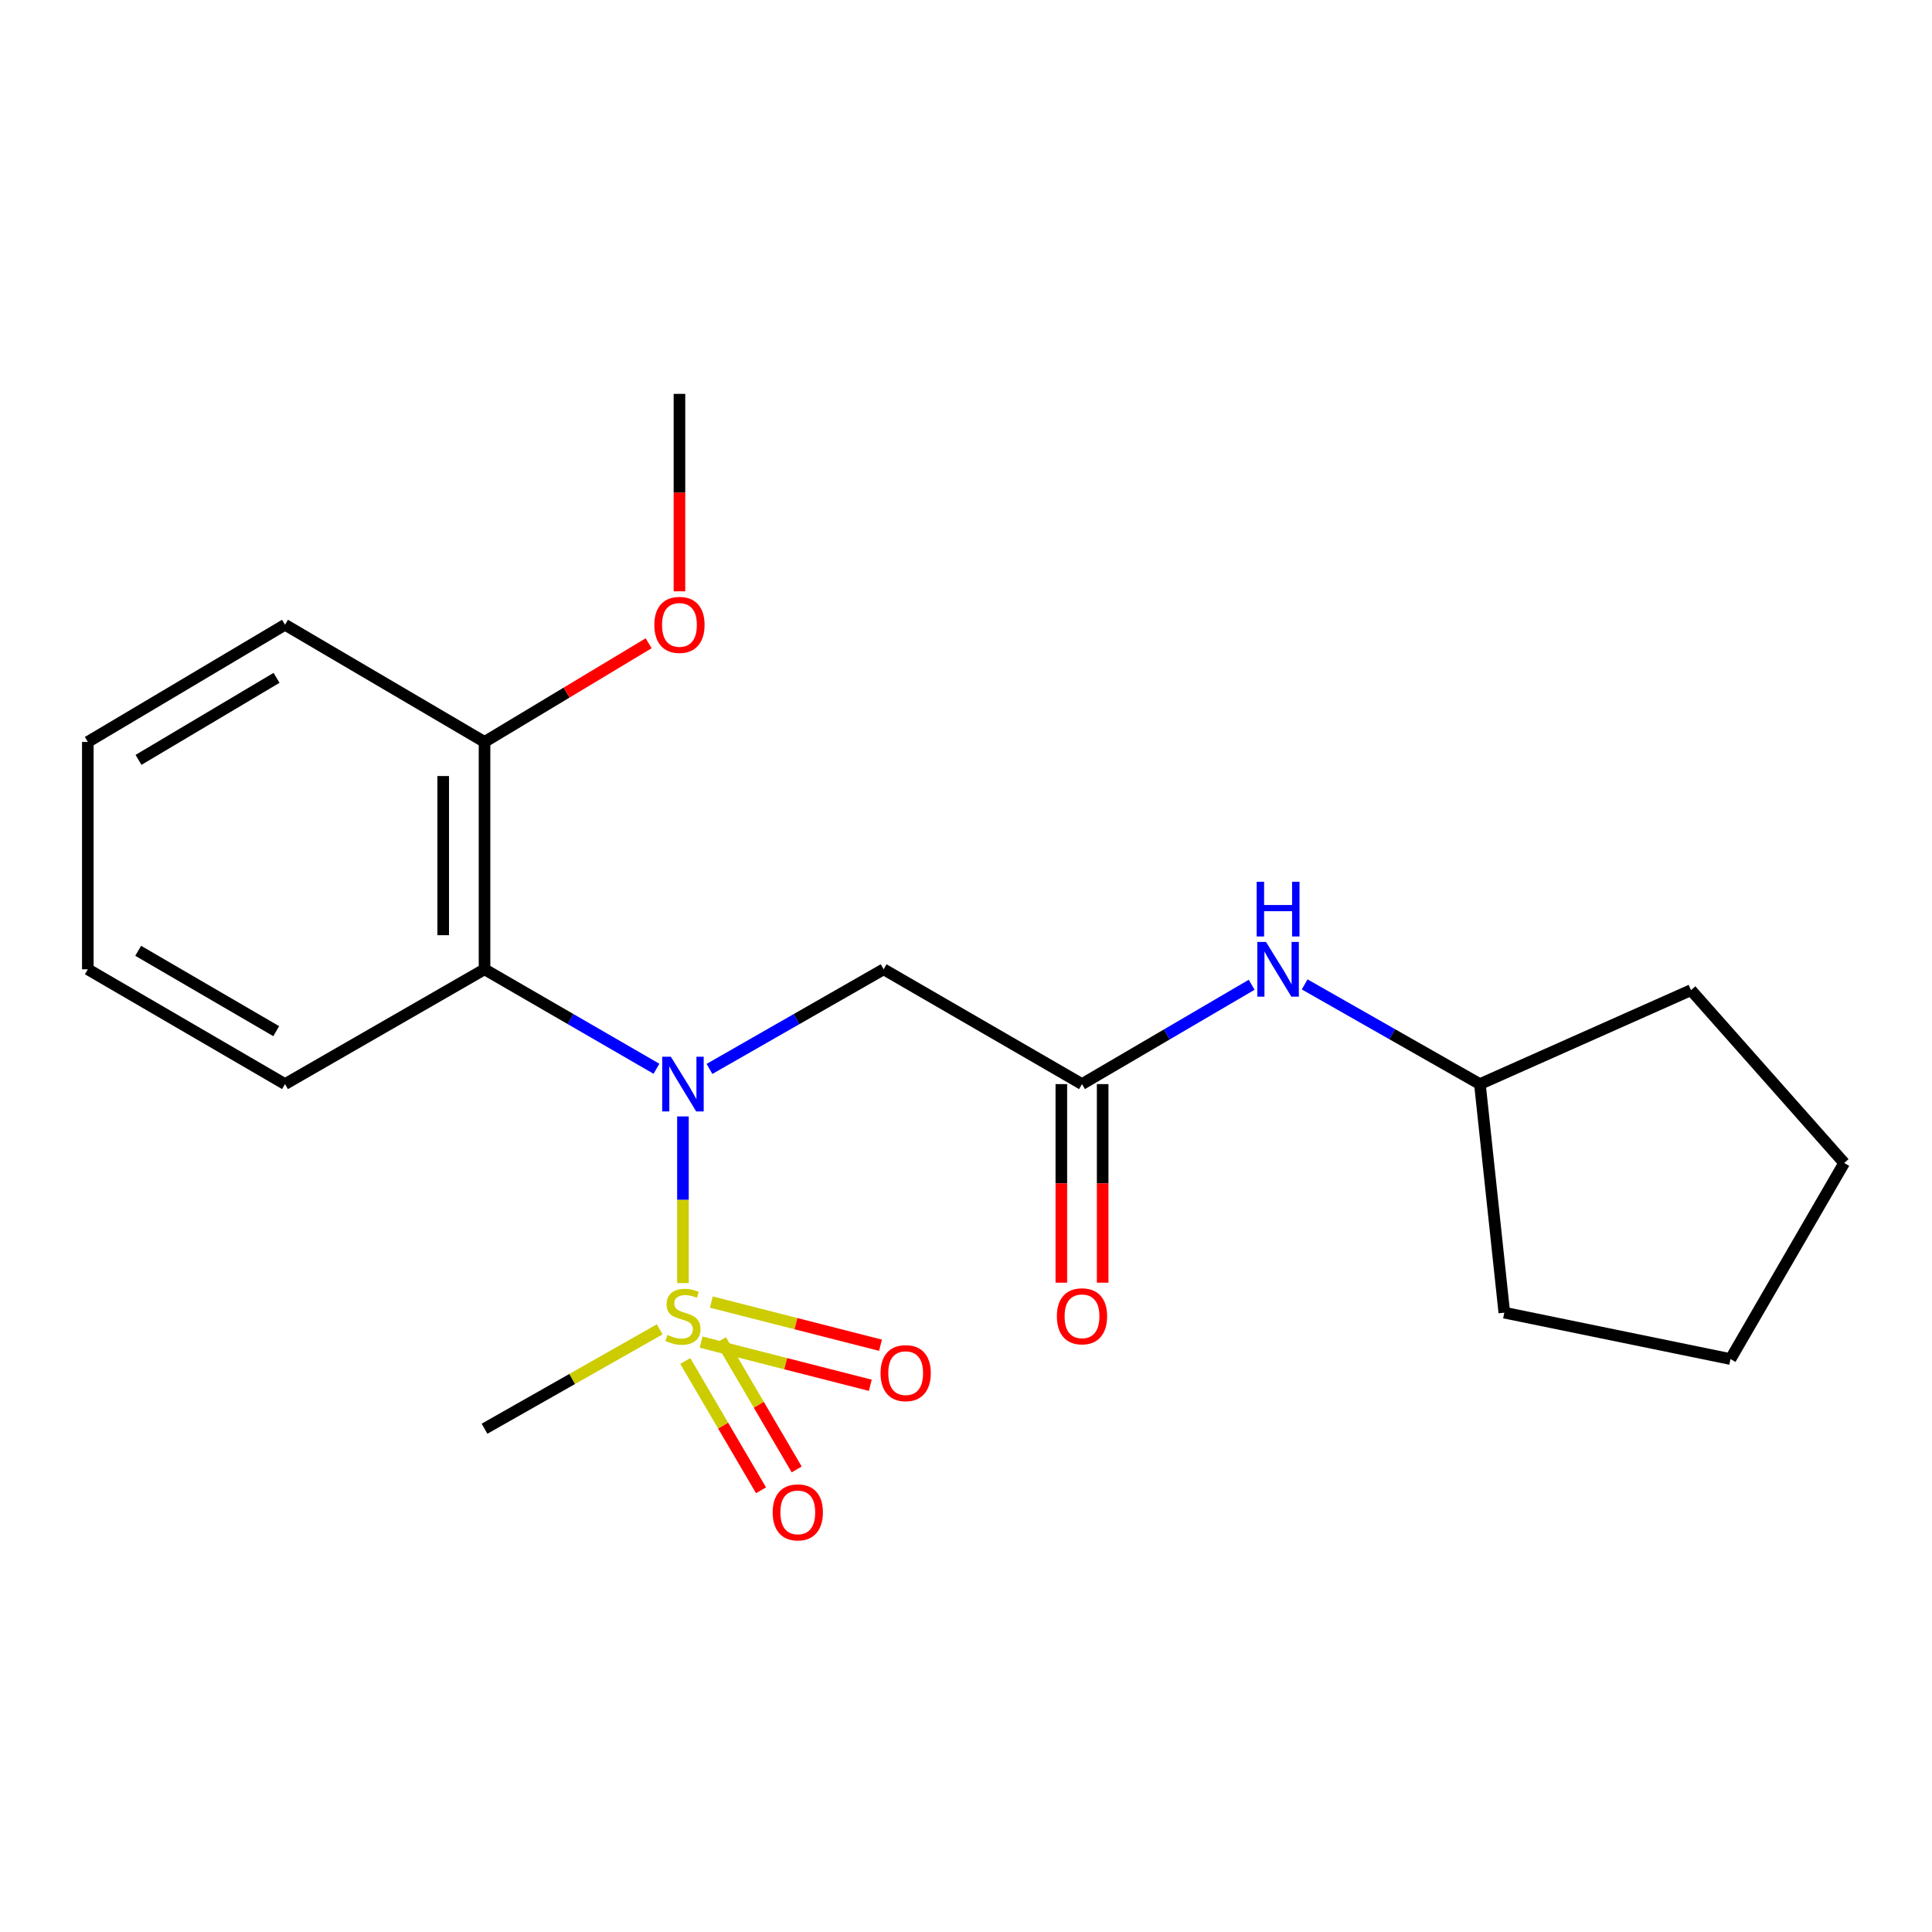 <?xml version='1.0' encoding='iso-8859-1'?>
<svg version='1.1' baseProfile='full'
              xmlns='http://www.w3.org/2000/svg'
                      xmlns:rdkit='http://www.rdkit.org/xml'
                      xmlns:xlink='http://www.w3.org/1999/xlink'
                  xml:space='preserve'
width='1000px' height='1000px' viewBox='0 0 1000 1000'>
<!-- END OF HEADER -->
<rect style='opacity:1.0;fill:#FFFFFF;stroke:none' width='1000' height='1000' x='0' y='0'> </rect>
<path class='bond-0' d='M 353.491,664.111 L 353.491,620.986' style='fill:none;fill-rule:evenodd;stroke:#CCCC00;stroke-width:6px;stroke-linecap:butt;stroke-linejoin:miter;stroke-opacity:1' />
<path class='bond-0' d='M 353.491,620.986 L 353.491,577.862' style='fill:none;fill-rule:evenodd;stroke:#0000FF;stroke-width:6px;stroke-linecap:butt;stroke-linejoin:miter;stroke-opacity:1' />
<path class='bond-4' d='M 362.901,694.672 L 406.683,705.845' style='fill:none;fill-rule:evenodd;stroke:#CCCC00;stroke-width:6px;stroke-linecap:butt;stroke-linejoin:miter;stroke-opacity:1' />
<path class='bond-4' d='M 406.683,705.845 L 450.465,717.018' style='fill:none;fill-rule:evenodd;stroke:#FF0000;stroke-width:6px;stroke-linecap:butt;stroke-linejoin:miter;stroke-opacity:1' />
<path class='bond-4' d='M 368.19,673.948 L 411.972,685.121' style='fill:none;fill-rule:evenodd;stroke:#CCCC00;stroke-width:6px;stroke-linecap:butt;stroke-linejoin:miter;stroke-opacity:1' />
<path class='bond-4' d='M 411.972,685.121 L 455.754,696.294' style='fill:none;fill-rule:evenodd;stroke:#FF0000;stroke-width:6px;stroke-linecap:butt;stroke-linejoin:miter;stroke-opacity:1' />
<path class='bond-5' d='M 354.702,704.459 L 374.303,737.92' style='fill:none;fill-rule:evenodd;stroke:#CCCC00;stroke-width:6px;stroke-linecap:butt;stroke-linejoin:miter;stroke-opacity:1' />
<path class='bond-5' d='M 374.303,737.92 L 393.903,771.381' style='fill:none;fill-rule:evenodd;stroke:#FF0000;stroke-width:6px;stroke-linecap:butt;stroke-linejoin:miter;stroke-opacity:1' />
<path class='bond-5' d='M 373.157,693.648 L 392.758,727.11' style='fill:none;fill-rule:evenodd;stroke:#CCCC00;stroke-width:6px;stroke-linecap:butt;stroke-linejoin:miter;stroke-opacity:1' />
<path class='bond-5' d='M 392.758,727.11 L 412.358,760.571' style='fill:none;fill-rule:evenodd;stroke:#FF0000;stroke-width:6px;stroke-linecap:butt;stroke-linejoin:miter;stroke-opacity:1' />
<path class='bond-9' d='M 341.459,688.06 L 296.126,713.782' style='fill:none;fill-rule:evenodd;stroke:#CCCC00;stroke-width:6px;stroke-linecap:butt;stroke-linejoin:miter;stroke-opacity:1' />
<path class='bond-9' d='M 296.126,713.782 L 250.793,739.504' style='fill:none;fill-rule:evenodd;stroke:#000000;stroke-width:6px;stroke-linecap:butt;stroke-linejoin:miter;stroke-opacity:1' />
<path class='bond-1' d='M 339.785,553.196 L 295.289,527.45' style='fill:none;fill-rule:evenodd;stroke:#0000FF;stroke-width:6px;stroke-linecap:butt;stroke-linejoin:miter;stroke-opacity:1' />
<path class='bond-1' d='M 295.289,527.45 L 250.793,501.704' style='fill:none;fill-rule:evenodd;stroke:#000000;stroke-width:6px;stroke-linecap:butt;stroke-linejoin:miter;stroke-opacity:1' />
<path class='bond-2' d='M 367.223,553.271 L 412.295,527.488' style='fill:none;fill-rule:evenodd;stroke:#0000FF;stroke-width:6px;stroke-linecap:butt;stroke-linejoin:miter;stroke-opacity:1' />
<path class='bond-2' d='M 412.295,527.488 L 457.366,501.704' style='fill:none;fill-rule:evenodd;stroke:#000000;stroke-width:6px;stroke-linecap:butt;stroke-linejoin:miter;stroke-opacity:1' />
<path class='bond-7' d='M 250.793,501.704 L 250.793,384.021' style='fill:none;fill-rule:evenodd;stroke:#000000;stroke-width:6px;stroke-linecap:butt;stroke-linejoin:miter;stroke-opacity:1' />
<path class='bond-7' d='M 229.404,484.051 L 229.404,401.674' style='fill:none;fill-rule:evenodd;stroke:#000000;stroke-width:6px;stroke-linecap:butt;stroke-linejoin:miter;stroke-opacity:1' />
<path class='bond-12' d='M 250.793,501.704 L 147.523,561.127' style='fill:none;fill-rule:evenodd;stroke:#000000;stroke-width:6px;stroke-linecap:butt;stroke-linejoin:miter;stroke-opacity:1' />
<path class='bond-3' d='M 457.366,501.704 L 560.041,561.127' style='fill:none;fill-rule:evenodd;stroke:#000000;stroke-width:6px;stroke-linecap:butt;stroke-linejoin:miter;stroke-opacity:1' />
<path class='bond-6' d='M 560.041,561.127 L 603.95,535.42' style='fill:none;fill-rule:evenodd;stroke:#000000;stroke-width:6px;stroke-linecap:butt;stroke-linejoin:miter;stroke-opacity:1' />
<path class='bond-6' d='M 603.95,535.42 L 647.859,509.713' style='fill:none;fill-rule:evenodd;stroke:#0000FF;stroke-width:6px;stroke-linecap:butt;stroke-linejoin:miter;stroke-opacity:1' />
<path class='bond-8' d='M 549.347,561.127 L 549.347,612.519' style='fill:none;fill-rule:evenodd;stroke:#000000;stroke-width:6px;stroke-linecap:butt;stroke-linejoin:miter;stroke-opacity:1' />
<path class='bond-8' d='M 549.347,612.519 L 549.347,663.911' style='fill:none;fill-rule:evenodd;stroke:#FF0000;stroke-width:6px;stroke-linecap:butt;stroke-linejoin:miter;stroke-opacity:1' />
<path class='bond-8' d='M 570.735,561.127 L 570.735,612.519' style='fill:none;fill-rule:evenodd;stroke:#000000;stroke-width:6px;stroke-linecap:butt;stroke-linejoin:miter;stroke-opacity:1' />
<path class='bond-8' d='M 570.735,612.519 L 570.735,663.911' style='fill:none;fill-rule:evenodd;stroke:#FF0000;stroke-width:6px;stroke-linecap:butt;stroke-linejoin:miter;stroke-opacity:1' />
<path class='bond-10' d='M 675.284,509.522 L 720.641,535.325' style='fill:none;fill-rule:evenodd;stroke:#0000FF;stroke-width:6px;stroke-linecap:butt;stroke-linejoin:miter;stroke-opacity:1' />
<path class='bond-10' d='M 720.641,535.325 L 765.997,561.127' style='fill:none;fill-rule:evenodd;stroke:#000000;stroke-width:6px;stroke-linecap:butt;stroke-linejoin:miter;stroke-opacity:1' />
<path class='bond-11' d='M 250.793,384.021 L 293.267,358.484' style='fill:none;fill-rule:evenodd;stroke:#000000;stroke-width:6px;stroke-linecap:butt;stroke-linejoin:miter;stroke-opacity:1' />
<path class='bond-11' d='M 293.267,358.484 L 335.742,332.948' style='fill:none;fill-rule:evenodd;stroke:#FF0000;stroke-width:6px;stroke-linecap:butt;stroke-linejoin:miter;stroke-opacity:1' />
<path class='bond-13' d='M 250.793,384.021 L 147.523,323.362' style='fill:none;fill-rule:evenodd;stroke:#000000;stroke-width:6px;stroke-linecap:butt;stroke-linejoin:miter;stroke-opacity:1' />
<path class='bond-15' d='M 765.997,561.127 L 778.628,679.427' style='fill:none;fill-rule:evenodd;stroke:#000000;stroke-width:6px;stroke-linecap:butt;stroke-linejoin:miter;stroke-opacity:1' />
<path class='bond-16' d='M 765.997,561.127 L 875.267,512.493' style='fill:none;fill-rule:evenodd;stroke:#000000;stroke-width:6px;stroke-linecap:butt;stroke-linejoin:miter;stroke-opacity:1' />
<path class='bond-14' d='M 351.685,306.055 L 351.685,254.958' style='fill:none;fill-rule:evenodd;stroke:#FF0000;stroke-width:6px;stroke-linecap:butt;stroke-linejoin:miter;stroke-opacity:1' />
<path class='bond-14' d='M 351.685,254.958 L 351.685,203.862' style='fill:none;fill-rule:evenodd;stroke:#000000;stroke-width:6px;stroke-linecap:butt;stroke-linejoin:miter;stroke-opacity:1' />
<path class='bond-17' d='M 147.523,561.127 L 45.455,501.704' style='fill:none;fill-rule:evenodd;stroke:#000000;stroke-width:6px;stroke-linecap:butt;stroke-linejoin:miter;stroke-opacity:1' />
<path class='bond-17' d='M 142.974,533.73 L 71.526,492.133' style='fill:none;fill-rule:evenodd;stroke:#000000;stroke-width:6px;stroke-linecap:butt;stroke-linejoin:miter;stroke-opacity:1' />
<path class='bond-21' d='M 147.523,323.362 L 45.455,384.021' style='fill:none;fill-rule:evenodd;stroke:#000000;stroke-width:6px;stroke-linecap:butt;stroke-linejoin:miter;stroke-opacity:1' />
<path class='bond-21' d='M 143.14,350.847 L 71.692,393.309' style='fill:none;fill-rule:evenodd;stroke:#000000;stroke-width:6px;stroke-linecap:butt;stroke-linejoin:miter;stroke-opacity:1' />
<path class='bond-20' d='M 778.628,679.427 L 895.692,703.441' style='fill:none;fill-rule:evenodd;stroke:#000000;stroke-width:6px;stroke-linecap:butt;stroke-linejoin:miter;stroke-opacity:1' />
<path class='bond-19' d='M 875.267,512.493 L 954.545,601.955' style='fill:none;fill-rule:evenodd;stroke:#000000;stroke-width:6px;stroke-linecap:butt;stroke-linejoin:miter;stroke-opacity:1' />
<path class='bond-18' d='M 45.455,501.704 L 45.455,384.021' style='fill:none;fill-rule:evenodd;stroke:#000000;stroke-width:6px;stroke-linecap:butt;stroke-linejoin:miter;stroke-opacity:1' />
<path class='bond-22' d='M 954.545,601.955 L 895.692,703.441' style='fill:none;fill-rule:evenodd;stroke:#000000;stroke-width:6px;stroke-linecap:butt;stroke-linejoin:miter;stroke-opacity:1' />
<path  class='atom-0' d='M 345.491 690.953
Q 345.811 691.073, 347.131 691.633
Q 348.451 692.193, 349.891 692.553
Q 351.371 692.873, 352.811 692.873
Q 355.491 692.873, 357.051 691.593
Q 358.611 690.273, 358.611 687.993
Q 358.611 686.433, 357.811 685.473
Q 357.051 684.513, 355.851 683.993
Q 354.651 683.473, 352.651 682.873
Q 350.131 682.113, 348.611 681.393
Q 347.131 680.673, 346.051 679.153
Q 345.011 677.633, 345.011 675.073
Q 345.011 671.513, 347.411 669.313
Q 349.851 667.113, 354.651 667.113
Q 357.931 667.113, 361.651 668.673
L 360.731 671.753
Q 357.331 670.353, 354.771 670.353
Q 352.011 670.353, 350.491 671.513
Q 348.971 672.633, 349.011 674.593
Q 349.011 676.113, 349.771 677.033
Q 350.571 677.953, 351.691 678.473
Q 352.851 678.993, 354.771 679.593
Q 357.331 680.393, 358.851 681.193
Q 360.371 681.993, 361.451 683.633
Q 362.571 685.233, 362.571 687.993
Q 362.571 691.913, 359.931 694.033
Q 357.331 696.113, 352.971 696.113
Q 350.451 696.113, 348.531 695.553
Q 346.651 695.033, 344.411 694.113
L 345.491 690.953
' fill='#CCCC00'/>
<path  class='atom-1' d='M 347.231 546.967
L 356.511 561.967
Q 357.431 563.447, 358.911 566.127
Q 360.391 568.807, 360.471 568.967
L 360.471 546.967
L 364.231 546.967
L 364.231 575.287
L 360.351 575.287
L 350.391 558.887
Q 349.231 556.967, 347.991 554.767
Q 346.791 552.567, 346.431 551.887
L 346.431 575.287
L 342.751 575.287
L 342.751 546.967
L 347.231 546.967
' fill='#0000FF'/>
<path  class='atom-5' d='M 455.773 710.734
Q 455.773 703.934, 459.133 700.134
Q 462.493 696.334, 468.773 696.334
Q 475.053 696.334, 478.413 700.134
Q 481.773 703.934, 481.773 710.734
Q 481.773 717.614, 478.373 721.534
Q 474.973 725.414, 468.773 725.414
Q 462.533 725.414, 459.133 721.534
Q 455.773 717.654, 455.773 710.734
M 468.773 722.214
Q 473.093 722.214, 475.413 719.334
Q 477.773 716.414, 477.773 710.734
Q 477.773 705.174, 475.413 702.374
Q 473.093 699.534, 468.773 699.534
Q 464.453 699.534, 462.093 702.334
Q 459.773 705.134, 459.773 710.734
Q 459.773 716.454, 462.093 719.334
Q 464.453 722.214, 468.773 722.214
' fill='#FF0000'/>
<path  class='atom-6' d='M 399.938 782.8
Q 399.938 776, 403.298 772.2
Q 406.658 768.4, 412.938 768.4
Q 419.218 768.4, 422.578 772.2
Q 425.938 776, 425.938 782.8
Q 425.938 789.68, 422.538 793.6
Q 419.138 797.48, 412.938 797.48
Q 406.698 797.48, 403.298 793.6
Q 399.938 789.72, 399.938 782.8
M 412.938 794.28
Q 417.258 794.28, 419.578 791.4
Q 421.938 788.48, 421.938 782.8
Q 421.938 777.24, 419.578 774.44
Q 417.258 771.6, 412.938 771.6
Q 408.618 771.6, 406.258 774.4
Q 403.938 777.2, 403.938 782.8
Q 403.938 788.52, 406.258 791.4
Q 408.618 794.28, 412.938 794.28
' fill='#FF0000'/>
<path  class='atom-7' d='M 655.28 487.544
L 664.56 502.544
Q 665.48 504.024, 666.96 506.704
Q 668.44 509.384, 668.52 509.544
L 668.52 487.544
L 672.28 487.544
L 672.28 515.864
L 668.4 515.864
L 658.44 499.464
Q 657.28 497.544, 656.04 495.344
Q 654.84 493.144, 654.48 492.464
L 654.48 515.864
L 650.8 515.864
L 650.8 487.544
L 655.28 487.544
' fill='#0000FF'/>
<path  class='atom-7' d='M 650.46 456.392
L 654.3 456.392
L 654.3 468.432
L 668.78 468.432
L 668.78 456.392
L 672.62 456.392
L 672.62 484.712
L 668.78 484.712
L 668.78 471.632
L 654.3 471.632
L 654.3 484.712
L 650.46 484.712
L 650.46 456.392
' fill='#0000FF'/>
<path  class='atom-9' d='M 547.041 681.313
Q 547.041 674.513, 550.401 670.713
Q 553.761 666.913, 560.041 666.913
Q 566.321 666.913, 569.681 670.713
Q 573.041 674.513, 573.041 681.313
Q 573.041 688.193, 569.641 692.113
Q 566.241 695.993, 560.041 695.993
Q 553.801 695.993, 550.401 692.113
Q 547.041 688.233, 547.041 681.313
M 560.041 692.793
Q 564.361 692.793, 566.681 689.913
Q 569.041 686.993, 569.041 681.313
Q 569.041 675.753, 566.681 672.953
Q 564.361 670.113, 560.041 670.113
Q 555.721 670.113, 553.361 672.913
Q 551.041 675.713, 551.041 681.313
Q 551.041 687.033, 553.361 689.913
Q 555.721 692.793, 560.041 692.793
' fill='#FF0000'/>
<path  class='atom-12' d='M 338.685 323.442
Q 338.685 316.642, 342.045 312.842
Q 345.405 309.042, 351.685 309.042
Q 357.965 309.042, 361.325 312.842
Q 364.685 316.642, 364.685 323.442
Q 364.685 330.322, 361.285 334.242
Q 357.885 338.122, 351.685 338.122
Q 345.445 338.122, 342.045 334.242
Q 338.685 330.362, 338.685 323.442
M 351.685 334.922
Q 356.005 334.922, 358.325 332.042
Q 360.685 329.122, 360.685 323.442
Q 360.685 317.882, 358.325 315.082
Q 356.005 312.242, 351.685 312.242
Q 347.365 312.242, 345.005 315.042
Q 342.685 317.842, 342.685 323.442
Q 342.685 329.162, 345.005 332.042
Q 347.365 334.922, 351.685 334.922
' fill='#FF0000'/>
</svg>
